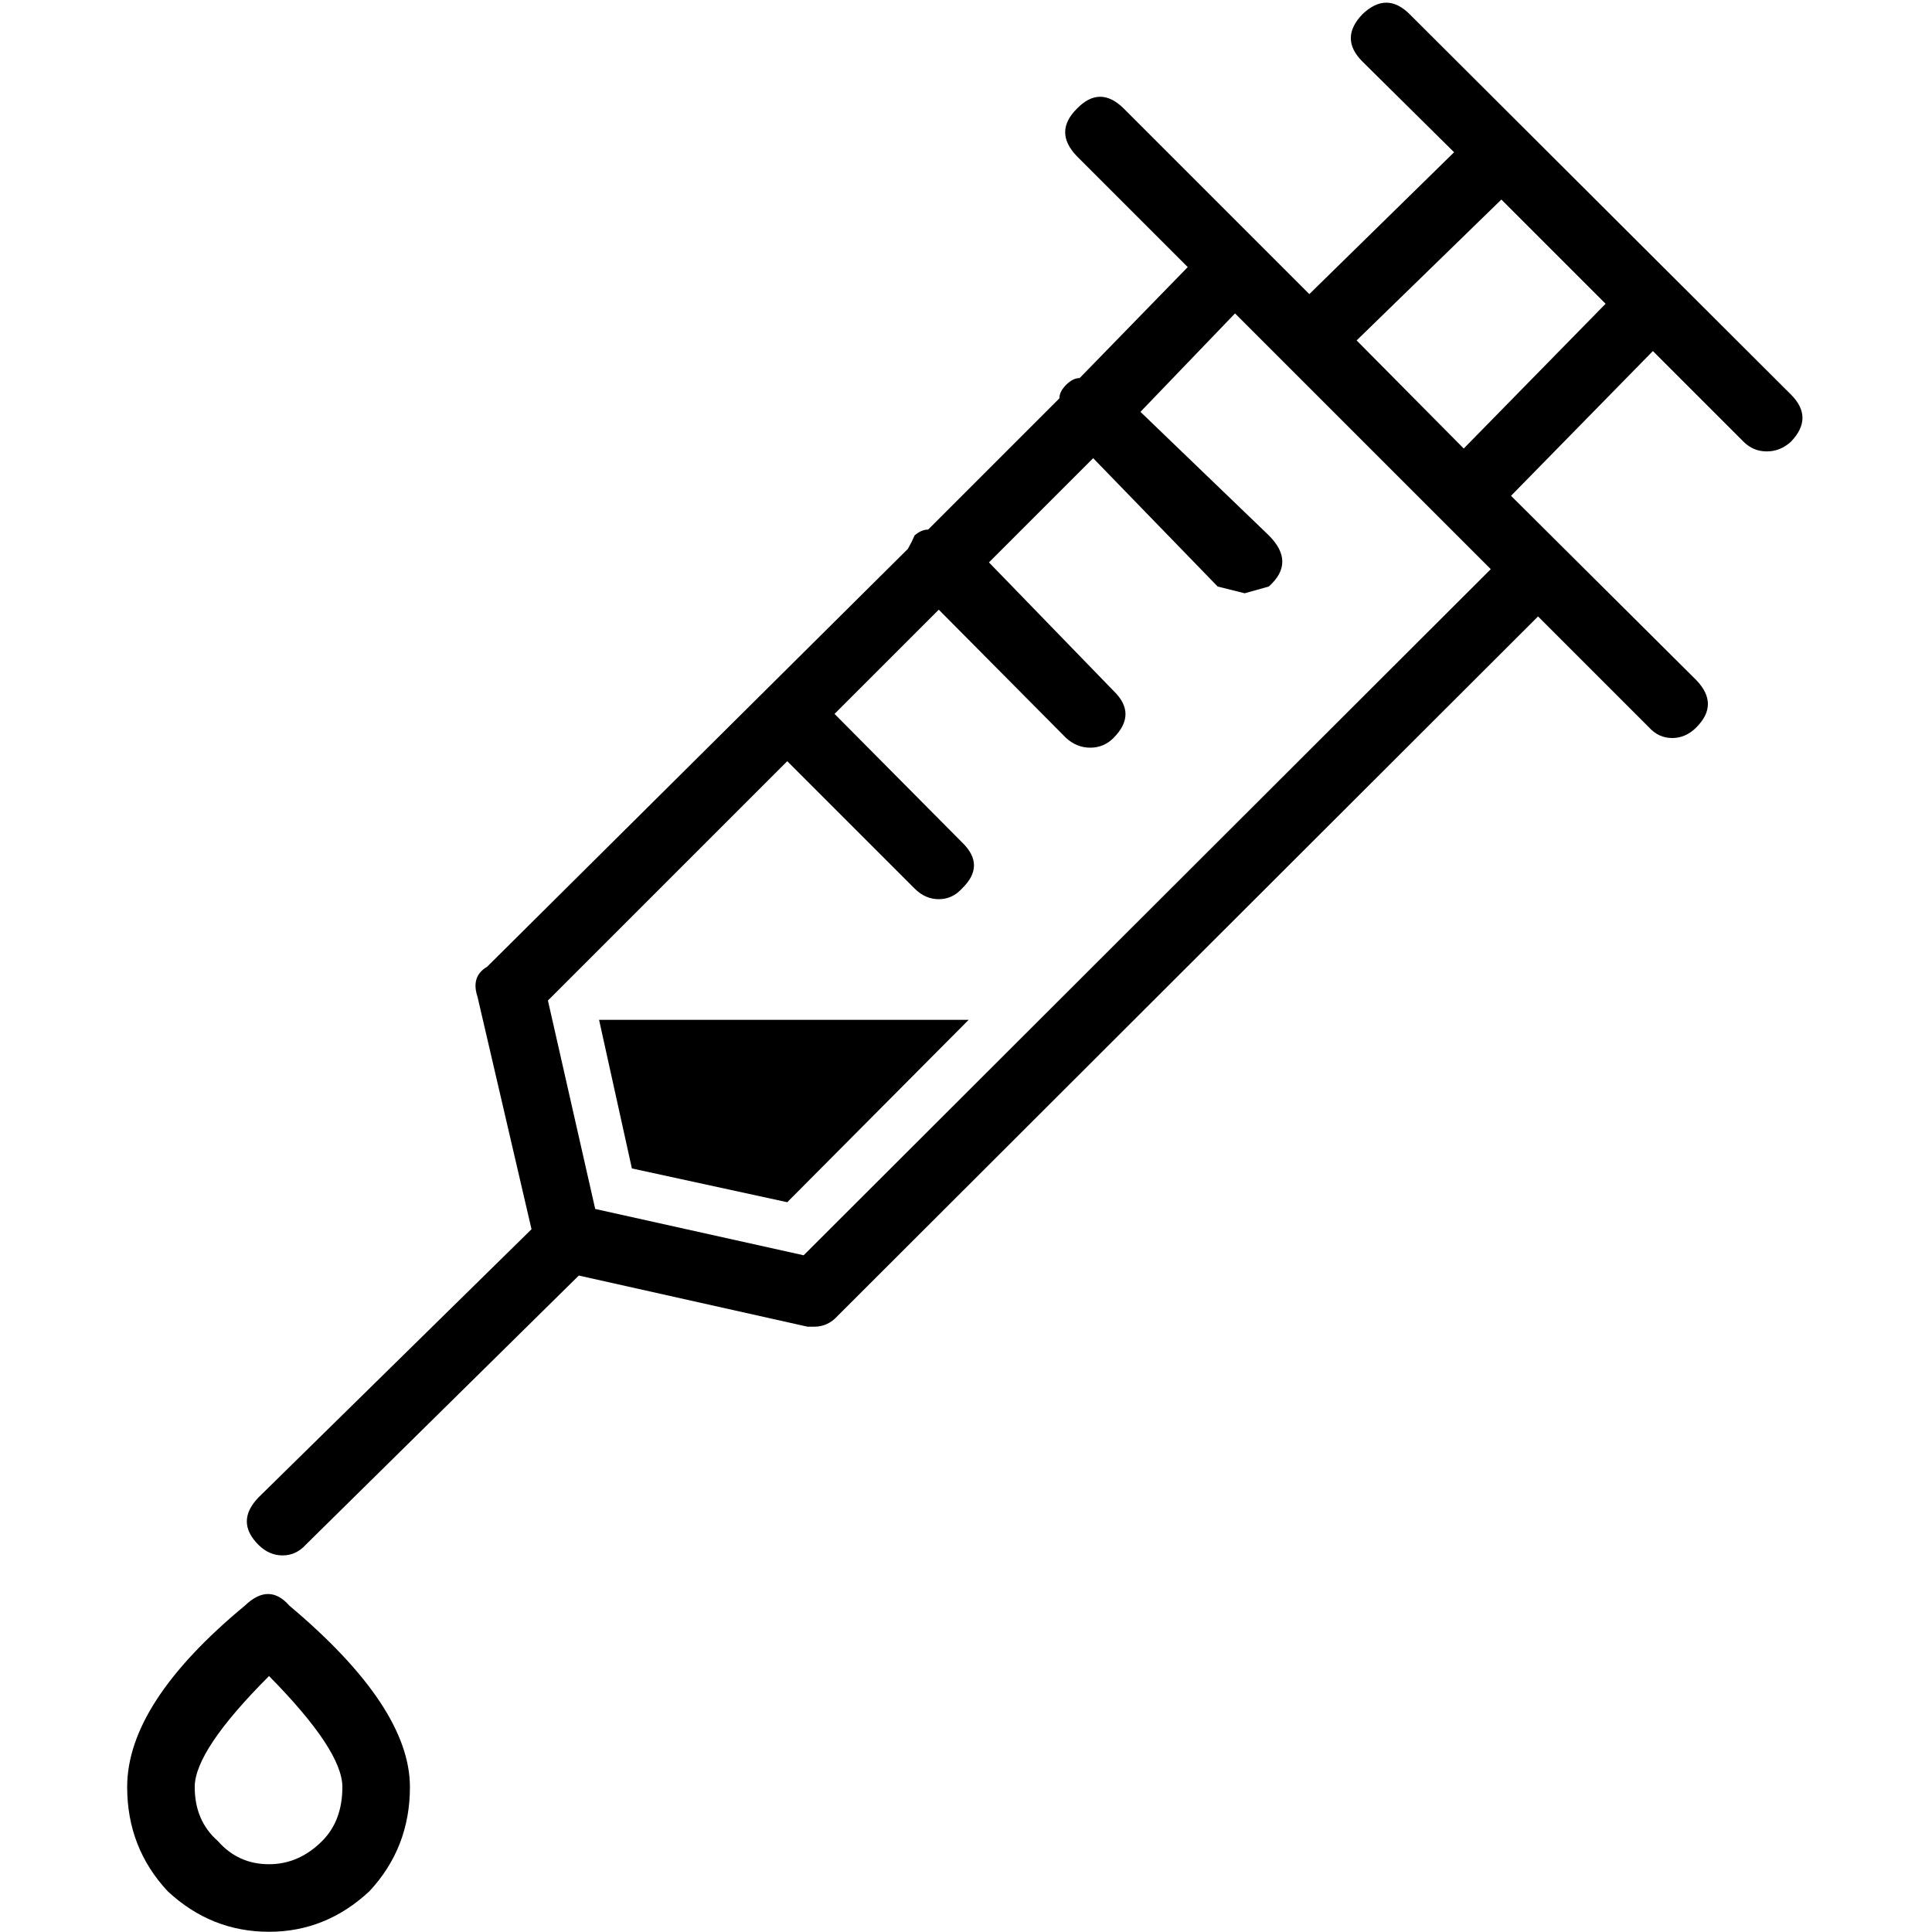 <svg xmlns="http://www.w3.org/2000/svg" viewBox="0 0 100 100" preserveAspectRatio="xMidYMid meet">
	<path transform="matrix( 0.999, 0, 0, 0.999, -11.15,-11.55) " d="M26.15,94.75
c-0.7-0.8-1.467-0.8-2.3,0c-4.067,3.367-6.1,6.5-6.1,9.4c0,2.1,0.7,3.9,2.1,5.4c1.5,1.4,3.25,2.1,5.25,2.1c1.967,0,3.7-0.7,5.2-2.1
c1.4-1.5,2.1-3.3,2.1-5.4C32.4,101.383,30.317,98.25,26.15,94.75 M28.9,104.15c0,1.167-0.35,2.1-1.05,2.8
c-0.8,0.8-1.717,1.2-2.75,1.2c-1.067,0-1.95-0.4-2.65-1.2c-0.8-0.7-1.2-1.633-1.2-2.8c0-1.267,1.283-3.183,3.85-5.75
C27.633,100.967,28.9,102.883,28.9,104.15 M81.75,12.3c-0.8,0.833-0.8,1.65,0,2.45l4.75,4.7L79,26.8l-9.6-9.6
c-0.833-0.833-1.65-0.833-2.45,0c-0.8,0.8-0.8,1.617,0,2.45l5.75,5.75l-5.6,5.75c-0.233,0-0.467,0.117-0.7,0.35
c-0.233,0.233-0.35,0.467-0.35,0.7l-6.8,6.8c-0.233,0-0.467,0.1-0.7,0.3c-0.1,0.233-0.217,0.467-0.35,0.7L36.4,61.65
c-0.567,0.333-0.733,0.85-0.5,1.55l2.8,12.05l-14.15,13.9c-0.8,0.833-0.8,1.65,0,2.45c0.367,0.367,0.783,0.55,1.25,0.55
c0.467,0,0.867-0.183,1.2-0.55l14.15-13.95L53,80.3h0.35c0.467,0,0.867-0.183,1.2-0.55l36.3-36.25l5.75,5.75
c0.333,0.367,0.733,0.55,1.2,0.55c0.467,0,0.883-0.183,1.25-0.55c0.8-0.8,0.8-1.617,0-2.45l-9.6-9.55l7.35-7.5l4.7,4.7
c0.333,0.333,0.733,0.5,1.2,0.5c0.467,0,0.883-0.167,1.25-0.5c0.8-0.833,0.8-1.65,0-2.45L84.2,12.3
C83.4,11.5,82.583,11.5,81.75,12.3 M87,34.8l-5.55-5.6l7.5-7.3l5.4,5.4L87,34.8 M54.4,48.55l5.4-5.4l6.6,6.65
c0.367,0.333,0.783,0.5,1.25,0.5c0.467,0,0.867-0.167,1.2-0.5c0.833-0.833,0.833-1.65,0-2.45L62.4,40.7l5.4-5.4l6.45,6.65l1.4,0.35
l1.25-0.35c0.933-0.833,0.933-1.717,0-2.65l-6.65-6.4l4.9-5.1L88.4,41.05L52.8,76.6L42,74.2l-2.45-10.8L51.95,51l6.6,6.6
c0.367,0.367,0.783,0.55,1.25,0.55c0.467,0,0.867-0.183,1.2-0.55c0.833-0.8,0.833-1.6,0-2.4L54.4,48.55 M42.2,64.4l1.7,7.7
l8.05,1.75l9.4-9.45H42.2z"/>



</svg>
